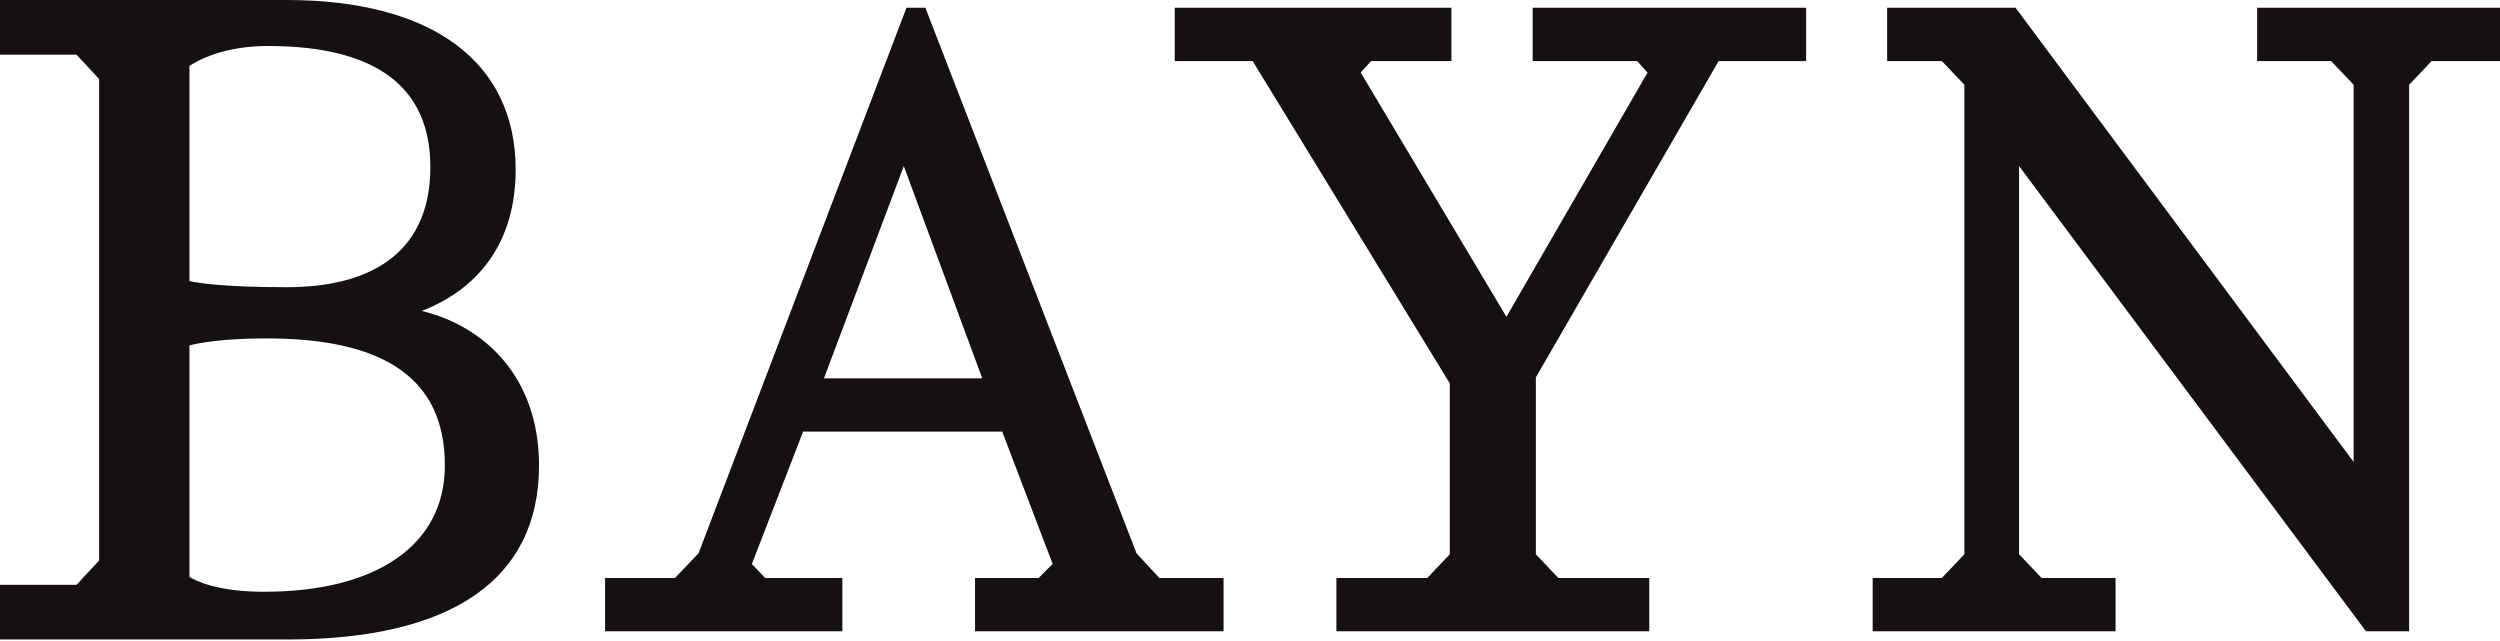 <?xml version="1.0" encoding="UTF-8"?> <svg xmlns="http://www.w3.org/2000/svg" width="1124" height="288" viewBox="0 0 1124 288" fill="none"><path d="M189.62 139.805C216.991 129.171 231.84 107.074 231.84 76.269C231.84 27.8 194.274 0 128.779 0H0V24.582H34.404L44.554 35.512V252.006L34.404 262.937H0V287.515H129.142C203.199 287.515 242.346 260.466 242.346 209.296C242.346 168.977 217.239 146.465 189.62 139.801V139.805ZM85.177 29.65C88.723 27.262 100.33 20.679 120.496 20.679C168.928 20.679 193.486 38.987 193.486 75.097C193.486 111.207 169.92 129.125 128.828 129.125C101.03 129.125 89.337 127.302 85.18 126.374V29.65H85.177ZM118.685 266.055C98.011 266.055 88.237 261.284 85.18 259.394V155.275C89.38 154.224 100.165 152.144 119.773 152.144C173.764 152.144 200.009 170.84 200.009 209.293C200.009 244.835 169.606 266.051 118.685 266.051V266.055Z" fill="#151111"></path><path d="M510.975 248.737L416.042 3.475H407.553L314.083 248.721L303.497 259.858H272.044V283.823H378.718V259.858H344.013L338.041 253.575L361.08 194.054H450.586L473.266 253.52L466.977 259.858H438.381V283.823H550.118V259.858H521.225L510.975 248.737ZM370.447 170.085L406.353 74.685L441.618 170.085H370.447Z" fill="#151111"></path><path d="M689.078 27.444H736.034L740.735 32.633L677.285 142.438L611.777 32.606L616.449 27.444H652.559V3.475H528.166V27.444H563.192L651.832 172.371V249.2L641.701 259.858H600.847V283.823H741.512V259.858H700.658L690.526 249.2V169.662L772.71 27.444H812.023V3.475H689.078V27.444Z" fill="#151111"></path><path d="M1014.8 3.475V27.444H1048.06L1058.19 38.102V207.685L906.189 3.475H848.46V27.444H873.043L883.175 38.102V249.2L873.043 259.858H841.953V283.823H951.159V259.858H917.899L907.767 249.2V74.656L1063.74 283.823H1083.14V38.102L1093.27 27.444H1124V3.475H1014.8Z" fill="#151111"></path></svg> 